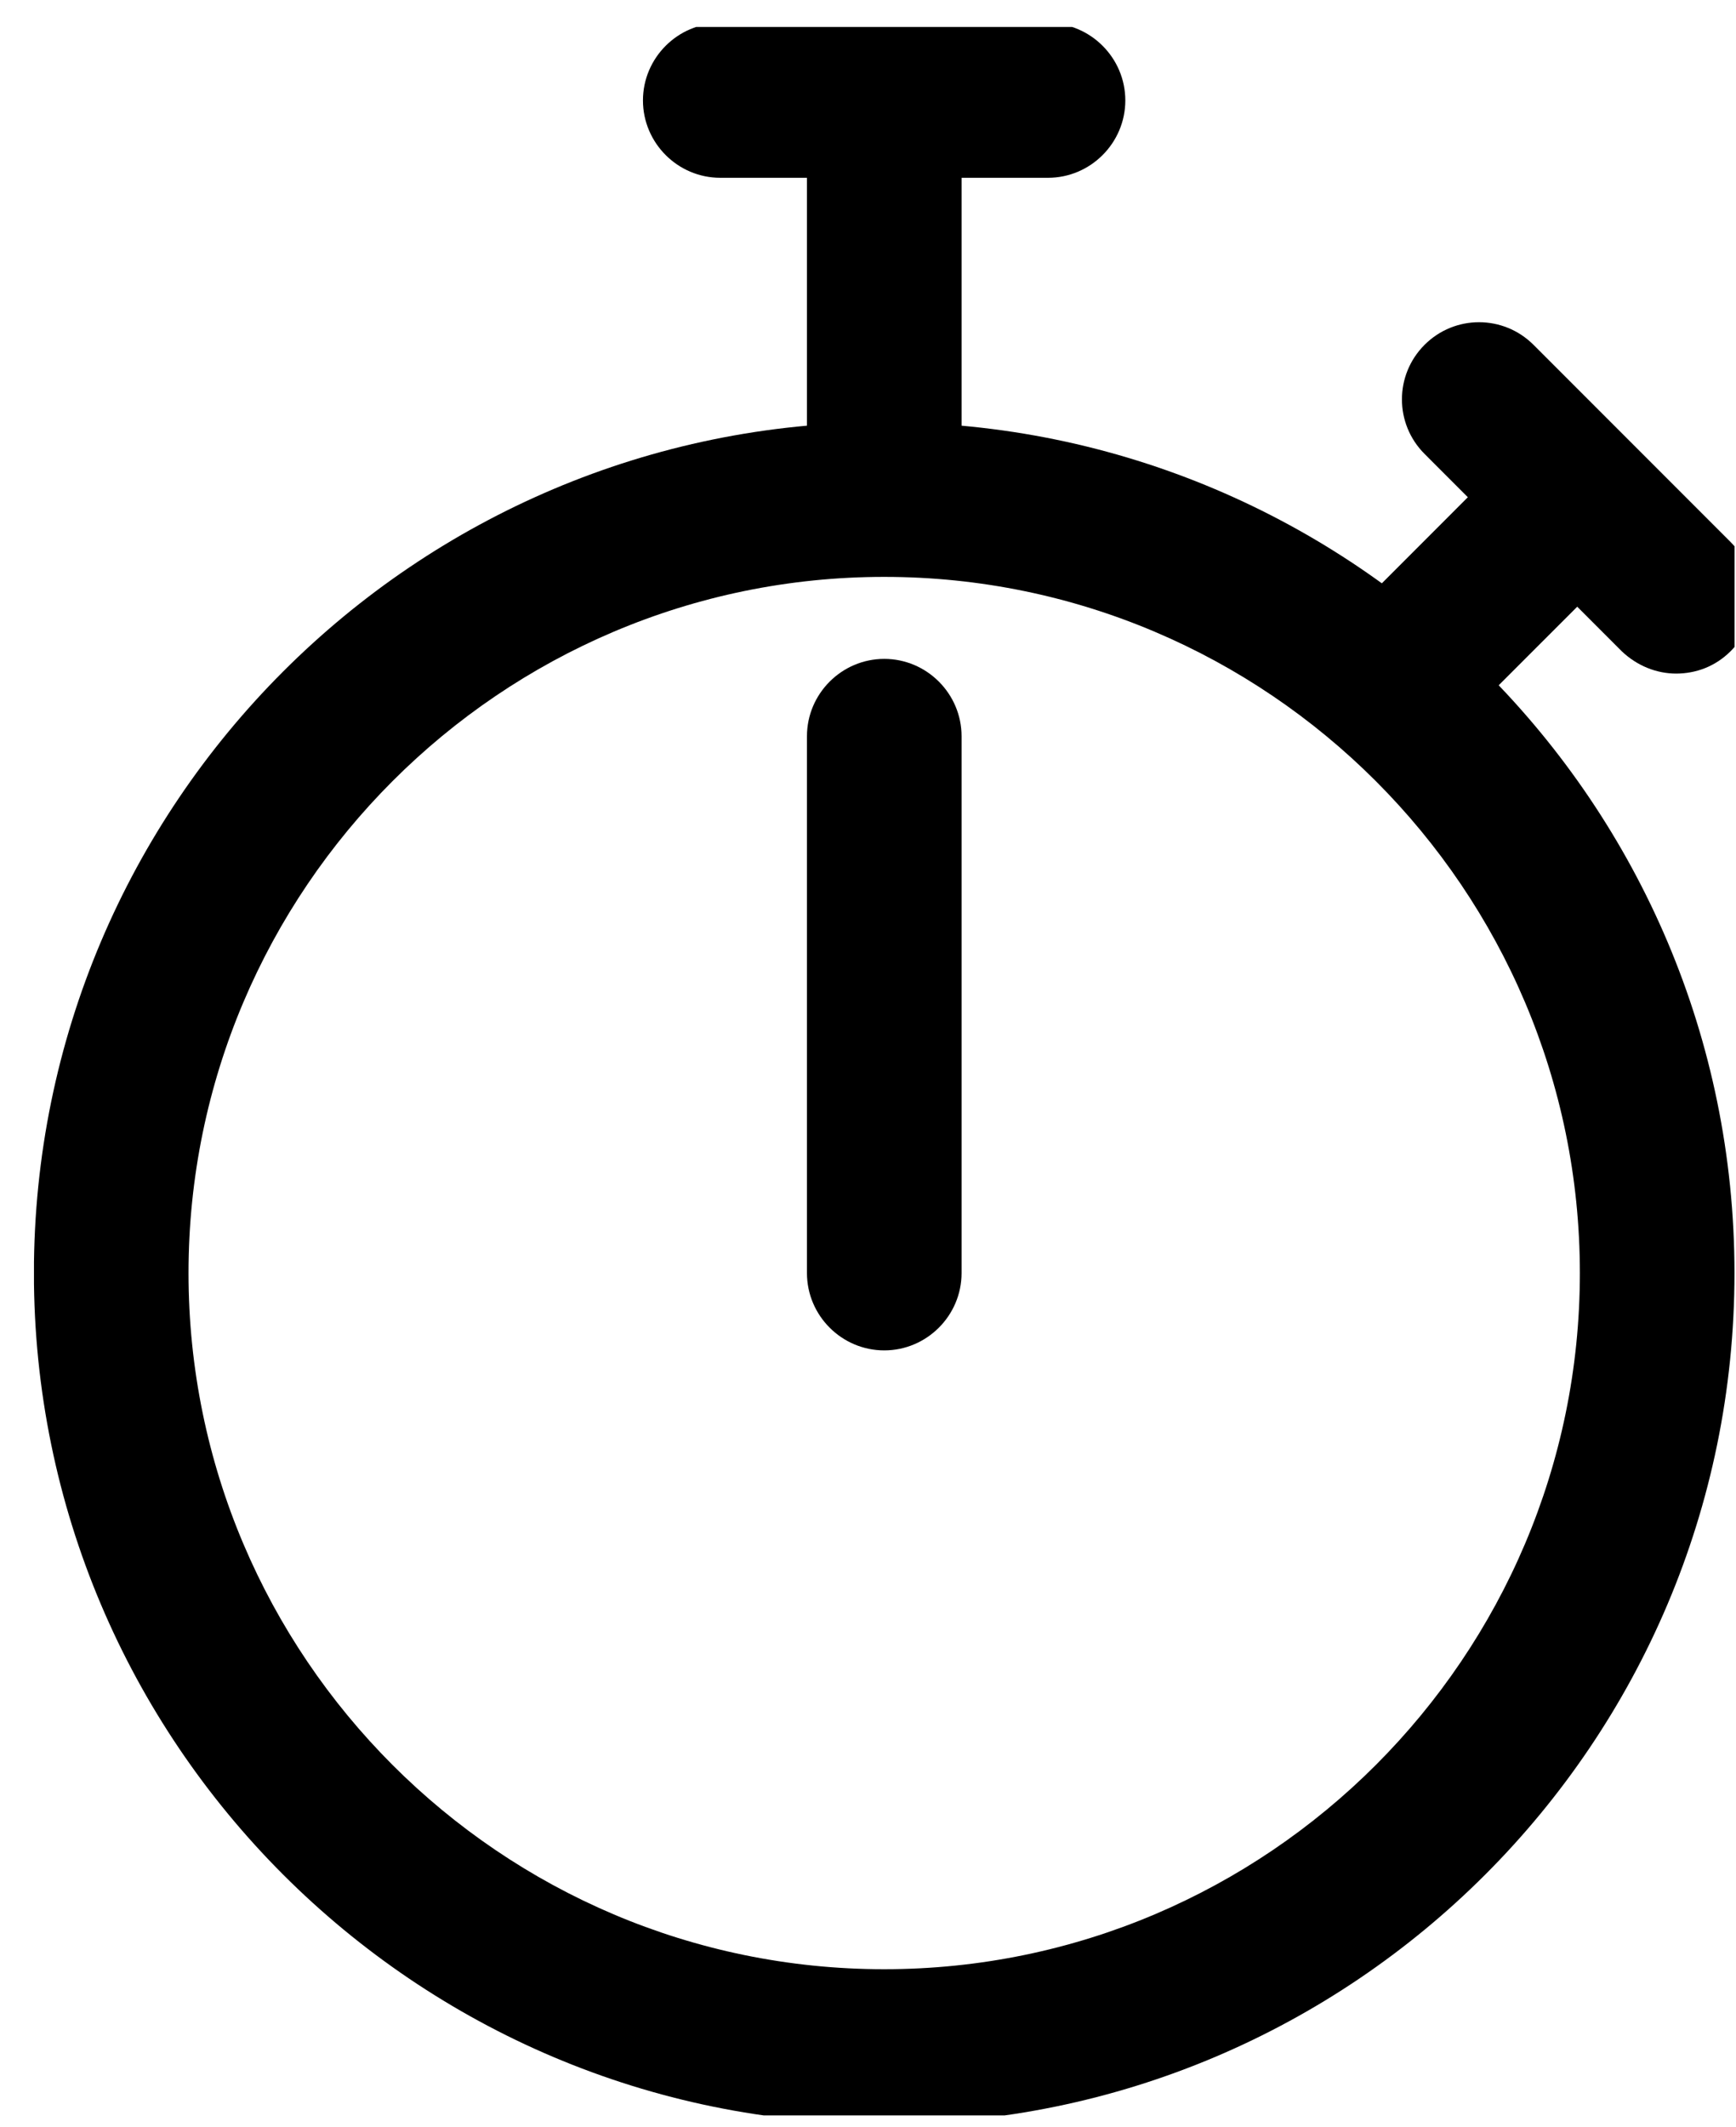 <svg xmlns="http://www.w3.org/2000/svg" width="49" height="60" viewBox="0 0 49 60" fill="none">
  <g clip-path="url(#clip0_13242_65925)">
    <path d="M24.959 38.09C23.759 38.09 22.777 37.109 22.777 35.909V20.767C22.777 19.567 23.759 18.585 24.959 18.585C26.159 18.585 27.141 19.567 27.141 20.767V35.909C27.141 37.109 26.159 38.09 24.959 38.09Z" fill="black"/>
    <path d="M24.957 59.909C11.713 59.909 0.957 49.152 0.957 35.909C0.957 22.665 11.713 11.909 24.957 11.909C38.201 11.909 48.957 22.665 48.957 35.909C48.957 49.152 38.201 59.909 24.957 59.909ZM24.957 16.272C14.135 16.272 5.321 25.087 5.321 35.909C5.321 46.73 14.135 55.545 24.957 55.545C35.779 55.545 44.593 46.73 44.593 35.909C44.593 25.087 35.779 16.272 24.957 16.272Z" fill="black"/>
    <path d="M24.959 14.789C23.759 14.789 22.777 13.807 22.777 12.607V3.356C22.777 2.156 23.759 1.174 24.959 1.174C26.159 1.174 27.141 2.156 27.141 3.356V12.607C27.141 13.807 26.159 14.789 24.959 14.789Z" fill="black"/>
    <path d="M29.581 5.015H20.33C19.13 5.015 18.148 4.033 18.148 2.833C18.148 1.633 19.13 0.651 20.33 0.651H29.581C30.781 0.651 31.763 1.633 31.763 2.833C31.763 4.033 30.781 5.015 29.581 5.015Z" fill="black"/>
    <path d="M39.621 21.116C39.054 21.116 38.508 20.898 38.072 20.483C37.221 19.632 37.221 18.258 38.072 17.385L42.326 13.13C43.177 12.28 44.552 12.28 45.403 13.13C46.254 13.981 46.254 15.356 45.403 16.229L41.148 20.483C40.712 20.919 40.166 21.116 39.599 21.116H39.621Z" fill="black"/>
    <path d="M47.321 19C46.754 19 46.209 18.782 45.772 18.367L40.209 12.803C39.358 11.953 39.358 10.578 40.209 9.727C41.059 8.876 42.434 8.876 43.285 9.727L48.849 15.291C49.699 16.142 49.699 17.516 48.849 18.367C48.412 18.803 47.867 19 47.299 19H47.321Z" fill="black"/>
  </g>
  <defs>
    <clipPath id="clip0_13242_65925">
      <rect width="48" height="58.909" fill="black" transform="translate(0.959 0.76)"/>
    </clipPath>
  </defs>
</svg>
